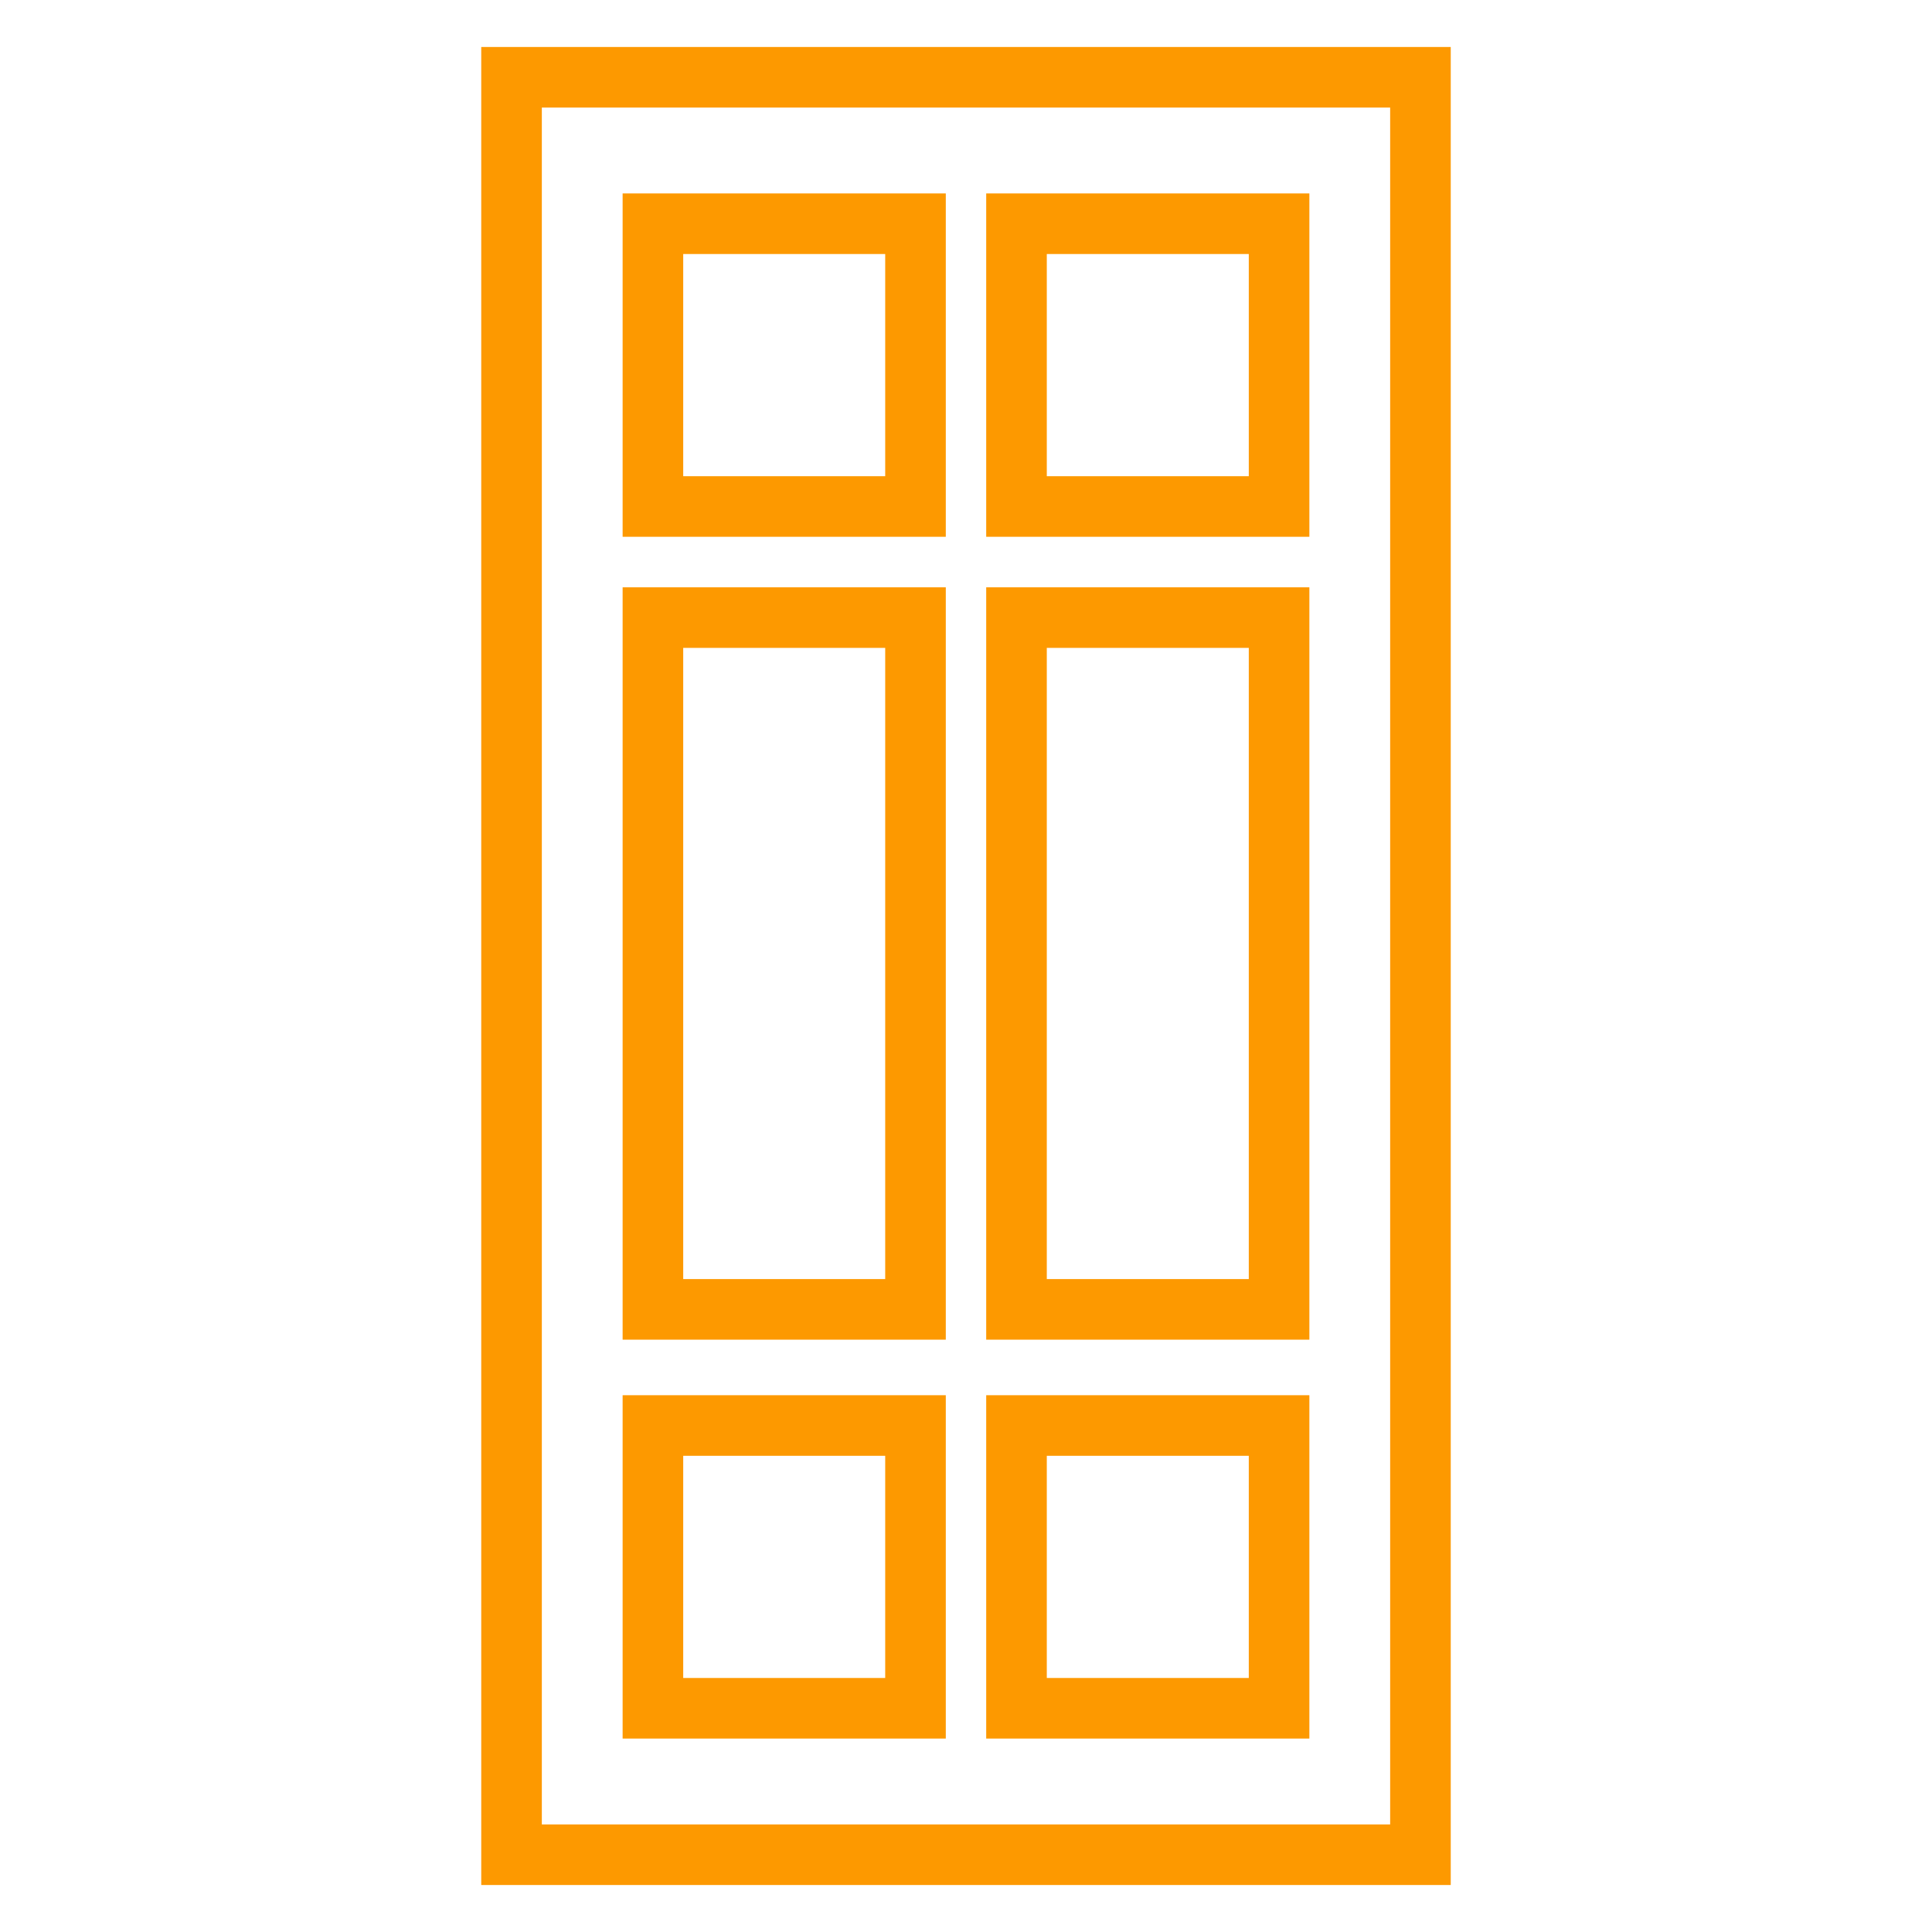 <?xml version="1.0" encoding="UTF-8"?>
<svg xmlns="http://www.w3.org/2000/svg" id="a" viewBox="0 0 100 100">
  <defs>
    <style>.b{fill:none;stroke:#fd9900;stroke-miterlimit:10;stroke-width:3.136px;}</style>
  </defs>
  <rect class="b" x="26.477" y="4" width="47.045" height="92"></rect>
  <rect class="b" x="33.795" y="11.58" width="13.591" height="14.636"></rect>
  <rect class="b" x="52.614" y="11.58" width="13.591" height="14.636"></rect>
  <rect class="b" x="33.795" y="73.784" width="13.591" height="14.636"></rect>
  <rect class="b" x="52.614" y="73.784" width="13.591" height="14.636"></rect>
  <rect class="b" x="33.795" y="31.966" width="13.591" height="35.807"></rect>
  <rect class="b" x="52.614" y="31.966" width="13.591" height="35.807"></rect>
</svg>
